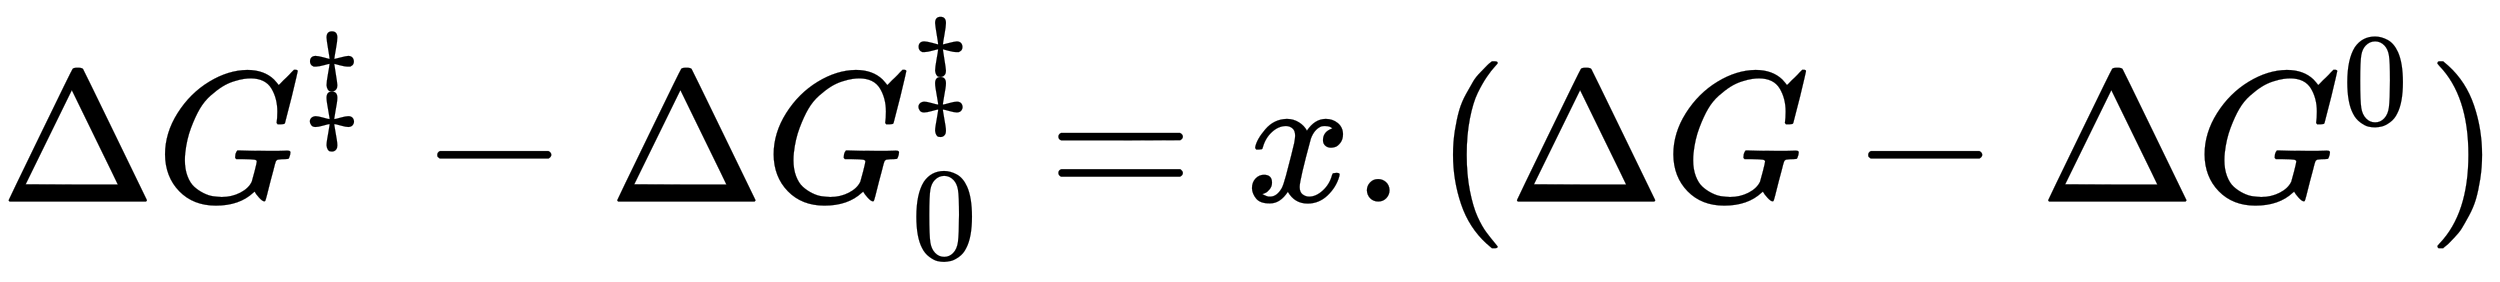 <svg xmlns:xlink="http://www.w3.org/1999/xlink" width="31.073ex" height="3.509ex" style="vertical-align: -1.005ex;" viewBox="0 -1078.4 13378.7 1510.9" role="img" focusable="false" xmlns="http://www.w3.org/2000/svg" aria-labelledby="MathJax-SVG-1-Title">
<title id="MathJax-SVG-1-Title">{\displaystyle \Delta G^{\ddagger }-\Delta G_{0}^{\ddagger }=x.(\Delta G-\Delta G^{0})}</title>
<defs aria-hidden="true">
<path stroke-width="1" id="E1-MJMAIN-394" d="M51 0Q46 4 46 7Q46 9 215 357T388 709Q391 716 416 716Q439 716 444 709Q447 705 616 357T786 7Q786 4 781 0H51ZM507 344L384 596L137 92L383 91H630Q630 93 507 344Z"></path>
<path stroke-width="1" id="E1-MJMATHI-47" d="M50 252Q50 367 117 473T286 641T490 704Q580 704 633 653Q642 643 648 636T656 626L657 623Q660 623 684 649Q691 655 699 663T715 679T725 690L740 705H746Q760 705 760 698Q760 694 728 561Q692 422 692 421Q690 416 687 415T669 413H653Q647 419 647 422Q647 423 648 429T650 449T651 481Q651 552 619 605T510 659Q492 659 471 656T418 643T357 615T294 567T236 496T189 394T158 260Q156 242 156 221Q156 173 170 136T206 79T256 45T308 28T353 24Q407 24 452 47T514 106Q517 114 529 161T541 214Q541 222 528 224T468 227H431Q425 233 425 235T427 254Q431 267 437 273H454Q494 271 594 271Q634 271 659 271T695 272T707 272Q721 272 721 263Q721 261 719 249Q714 230 709 228Q706 227 694 227Q674 227 653 224Q646 221 643 215T629 164Q620 131 614 108Q589 6 586 3Q584 1 581 1Q571 1 553 21T530 52Q530 53 528 52T522 47Q448 -22 322 -22Q201 -22 126 55T50 252Z"></path>
<path stroke-width="1" id="E1-MJMAIN-2021" d="M181 658Q181 705 222 705T263 658Q263 633 252 572T240 497Q240 496 241 496Q243 496 285 507T345 519Q365 519 376 508T388 478Q388 466 384 458T375 447T361 438H344Q318 438 282 448T241 459Q240 458 240 456Q240 449 251 384T263 297Q263 278 255 267T238 253T222 250T206 252T190 266T181 297Q181 323 192 383T204 458Q204 459 203 459Q198 459 162 449T101 438H84Q74 443 70 446T61 457T56 478Q56 497 67 508T99 519Q117 519 159 508T203 496Q204 496 204 499Q204 507 193 572T181 658ZM181 202Q181 249 222 249T263 202Q263 185 259 161T249 103T240 48V41H243Q248 41 287 52T346 63T377 52T389 22Q389 8 379 -5T346 -19Q327 -19 288 -8T243 3H240V-4Q243 -24 249 -58T259 -117T263 -158Q263 -177 255 -188T238 -202T222 -205T206 -203T190 -189T181 -158Q181 -141 185 -117T195 -59T204 -4V3H201Q196 3 157 -8T98 -19Q76 -19 66 -6T55 22T65 49T98 63Q117 63 156 52T201 41H204V48Q201 68 195 102T185 161T181 202Z"></path>
<path stroke-width="1" id="E1-MJMAIN-2212" d="M84 237T84 250T98 270H679Q694 262 694 250T679 230H98Q84 237 84 250Z"></path>
<path stroke-width="1" id="E1-MJMAIN-30" d="M96 585Q152 666 249 666Q297 666 345 640T423 548Q460 465 460 320Q460 165 417 83Q397 41 362 16T301 -15T250 -22Q224 -22 198 -16T137 16T82 83Q39 165 39 320Q39 494 96 585ZM321 597Q291 629 250 629Q208 629 178 597Q153 571 145 525T137 333Q137 175 145 125T181 46Q209 16 250 16Q290 16 318 46Q347 76 354 130T362 333Q362 478 354 524T321 597Z"></path>
<path stroke-width="1" id="E1-MJMAIN-3D" d="M56 347Q56 360 70 367H707Q722 359 722 347Q722 336 708 328L390 327H72Q56 332 56 347ZM56 153Q56 168 72 173H708Q722 163 722 153Q722 140 707 133H70Q56 140 56 153Z"></path>
<path stroke-width="1" id="E1-MJMATHI-78" d="M52 289Q59 331 106 386T222 442Q257 442 286 424T329 379Q371 442 430 442Q467 442 494 420T522 361Q522 332 508 314T481 292T458 288Q439 288 427 299T415 328Q415 374 465 391Q454 404 425 404Q412 404 406 402Q368 386 350 336Q290 115 290 78Q290 50 306 38T341 26Q378 26 414 59T463 140Q466 150 469 151T485 153H489Q504 153 504 145Q504 144 502 134Q486 77 440 33T333 -11Q263 -11 227 52Q186 -10 133 -10H127Q78 -10 57 16T35 71Q35 103 54 123T99 143Q142 143 142 101Q142 81 130 66T107 46T94 41L91 40Q91 39 97 36T113 29T132 26Q168 26 194 71Q203 87 217 139T245 247T261 313Q266 340 266 352Q266 380 251 392T217 404Q177 404 142 372T93 290Q91 281 88 280T72 278H58Q52 284 52 289Z"></path>
<path stroke-width="1" id="E1-MJMAIN-2E" d="M78 60Q78 84 95 102T138 120Q162 120 180 104T199 61Q199 36 182 18T139 0T96 17T78 60Z"></path>
<path stroke-width="1" id="E1-MJMAIN-28" d="M94 250Q94 319 104 381T127 488T164 576T202 643T244 695T277 729T302 750H315H319Q333 750 333 741Q333 738 316 720T275 667T226 581T184 443T167 250T184 58T225 -81T274 -167T316 -220T333 -241Q333 -250 318 -250H315H302L274 -226Q180 -141 137 -14T94 250Z"></path>
<path stroke-width="1" id="E1-MJMAIN-29" d="M60 749L64 750Q69 750 74 750H86L114 726Q208 641 251 514T294 250Q294 182 284 119T261 12T224 -76T186 -143T145 -194T113 -227T90 -246Q87 -249 86 -250H74Q66 -250 63 -250T58 -247T55 -238Q56 -237 66 -225Q221 -64 221 250T66 725Q56 737 55 738Q55 746 60 749Z"></path>
</defs>
<g stroke="currentColor" fill="currentColor" stroke-width="0" transform="matrix(1 0 0 -1 0 0)" aria-hidden="true">
 <use xlink:href="#E1-MJMAIN-394" x="0" y="0"></use>
<g transform="translate(833,0)">
 <use xlink:href="#E1-MJMATHI-47" x="0" y="0"></use>
 <use transform="scale(0.707)" xlink:href="#E1-MJMAIN-2021" x="1112" y="583"></use>
</g>
 <use xlink:href="#E1-MJMAIN-2212" x="2256" y="0"></use>
 <use xlink:href="#E1-MJMAIN-394" x="3257" y="0"></use>
<g transform="translate(4090,0)">
 <use xlink:href="#E1-MJMATHI-47" x="0" y="0"></use>
 <use transform="scale(0.707)" xlink:href="#E1-MJMAIN-2021" x="1112" y="693"></use>
 <use transform="scale(0.707)" xlink:href="#E1-MJMAIN-30" x="1112" y="-435"></use>
</g>
 <use xlink:href="#E1-MJMAIN-3D" x="5608" y="0"></use>
 <use xlink:href="#E1-MJMATHI-78" x="6665" y="0"></use>
 <use xlink:href="#E1-MJMAIN-2E" x="7237" y="0"></use>
 <use xlink:href="#E1-MJMAIN-28" x="7682" y="0"></use>
 <use xlink:href="#E1-MJMAIN-394" x="8072" y="0"></use>
 <use xlink:href="#E1-MJMATHI-47" x="8905" y="0"></use>
 <use xlink:href="#E1-MJMAIN-2212" x="9914" y="0"></use>
 <use xlink:href="#E1-MJMAIN-394" x="10915" y="0"></use>
<g transform="translate(11748,0)">
 <use xlink:href="#E1-MJMATHI-47" x="0" y="0"></use>
 <use transform="scale(0.707)" xlink:href="#E1-MJMAIN-30" x="1112" y="583"></use>
</g>
 <use xlink:href="#E1-MJMAIN-29" x="12989" y="0"></use>
</g>
</svg>
